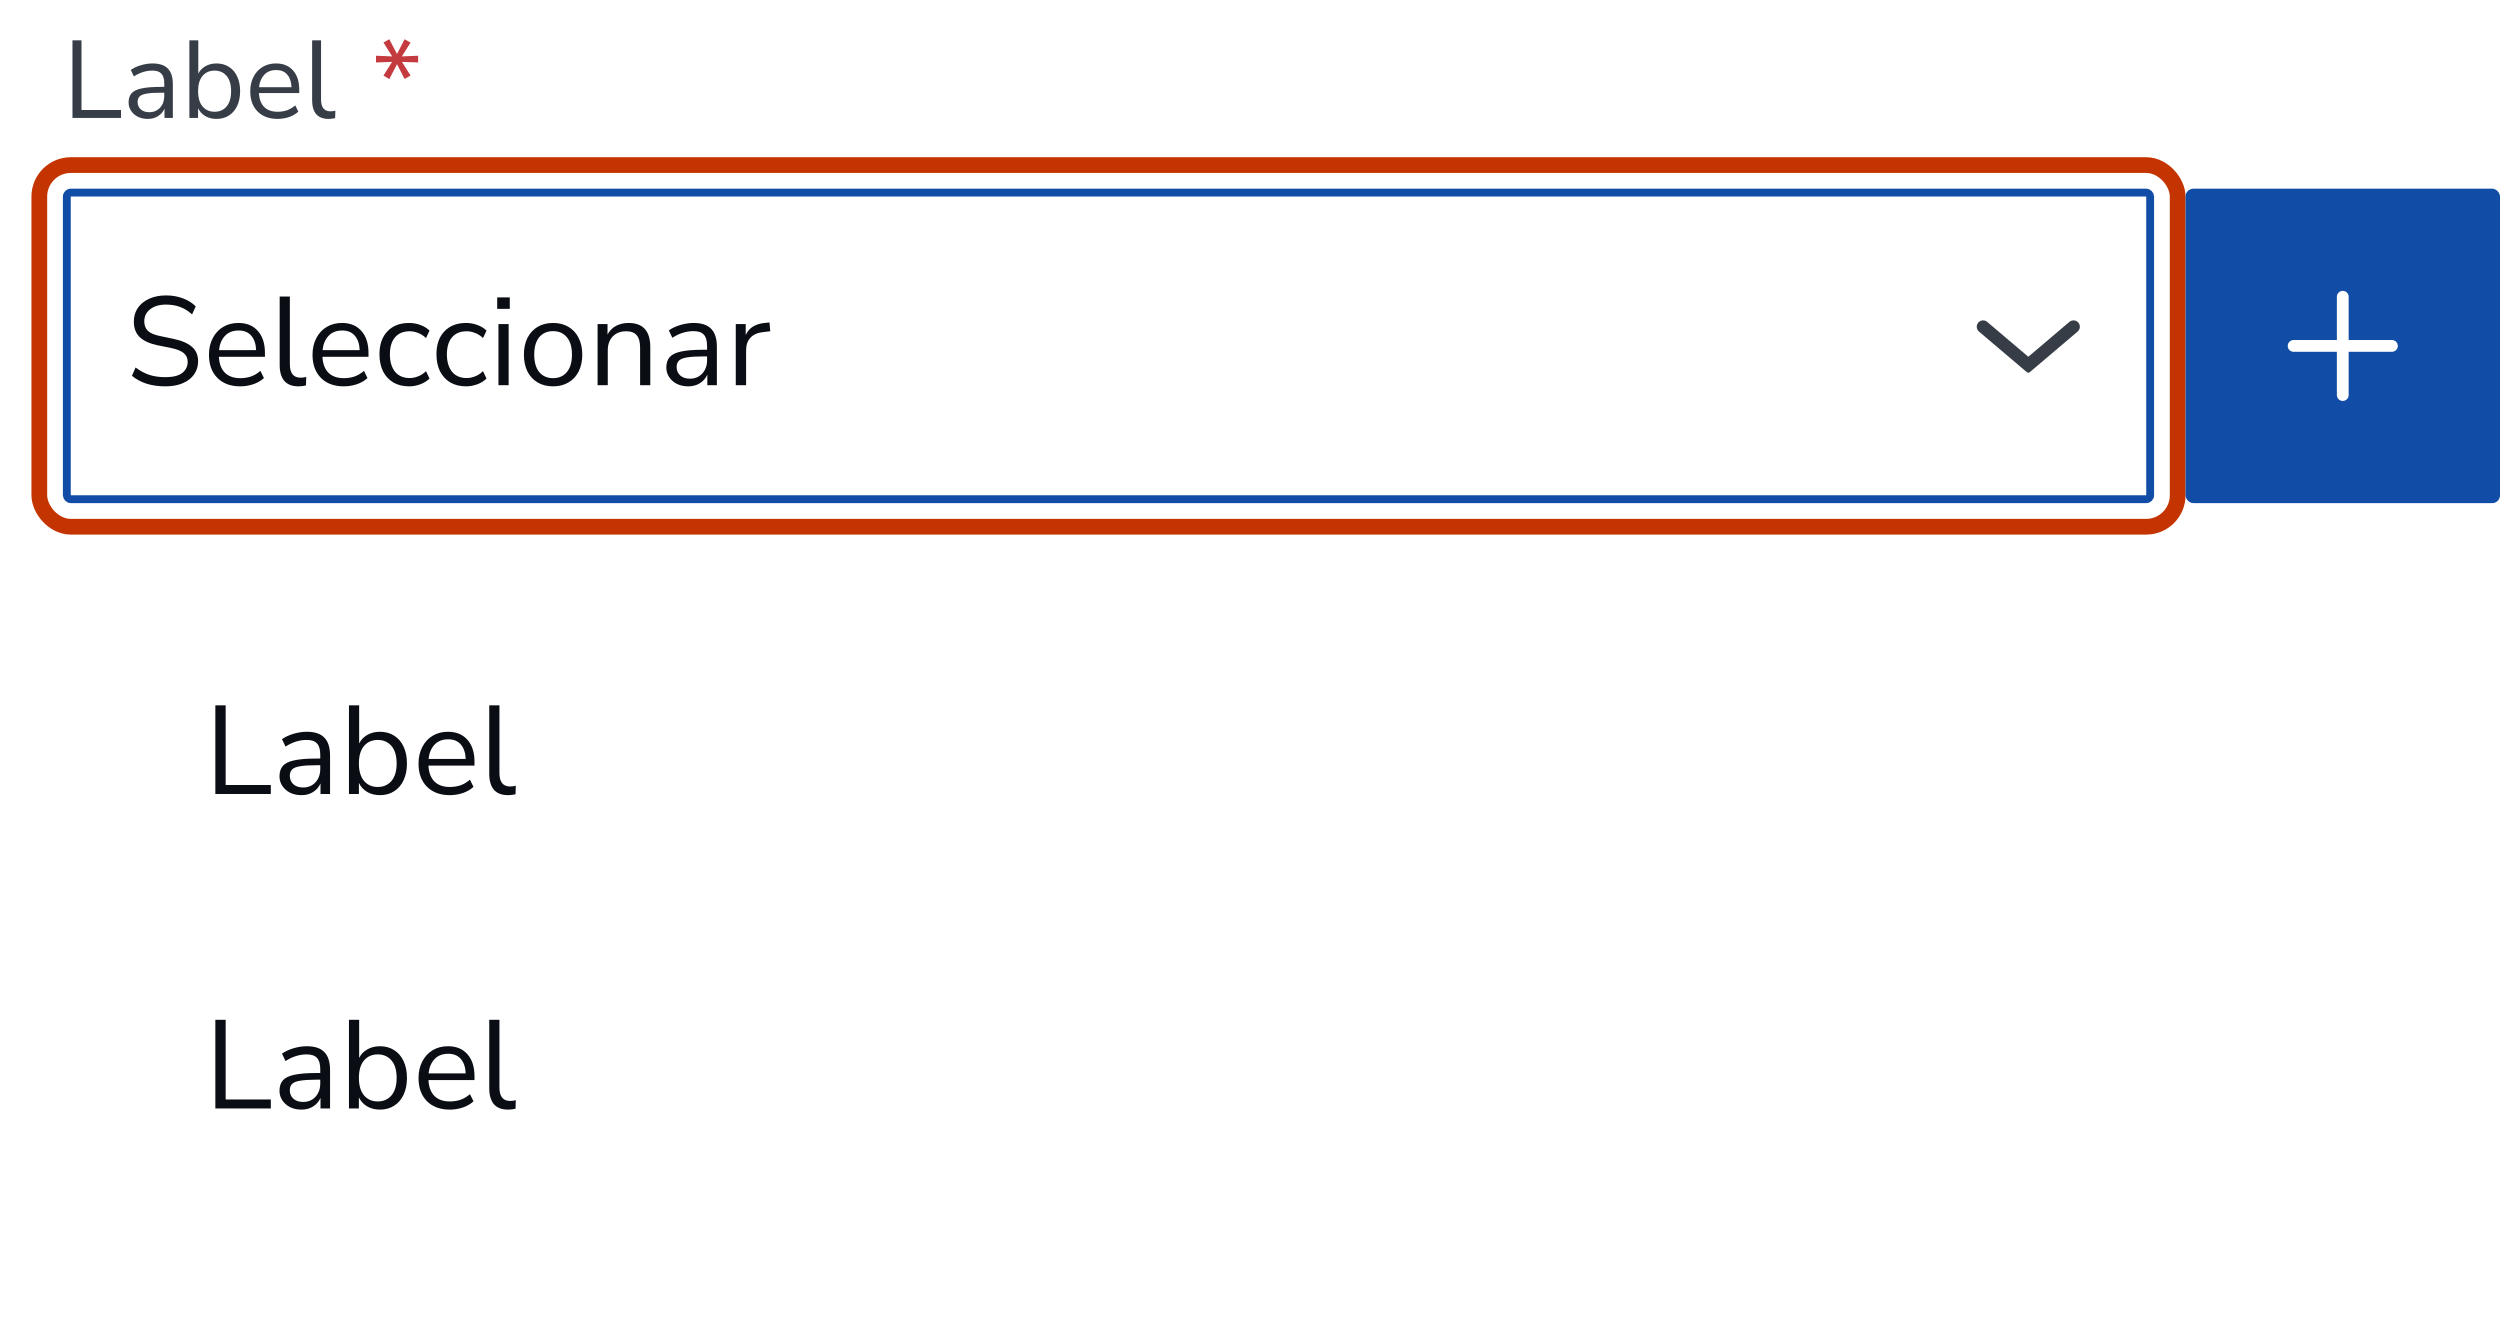 <svg width="318" height="170" viewBox="0 0 318 170" fill="none" xmlns="http://www.w3.org/2000/svg">
<path d="M9.218 15V5.13H10.366V13.992H15.392V15H9.218ZM18.808 15.126C18.341 15.126 17.921 15.037 17.548 14.86C17.184 14.673 16.894 14.421 16.68 14.104C16.465 13.787 16.358 13.432 16.358 13.04C16.358 12.545 16.484 12.153 16.736 11.864C16.997 11.575 17.422 11.369 18.01 11.248C18.607 11.117 19.419 11.052 20.446 11.052H20.894V10.618C20.894 10.039 20.772 9.624 20.53 9.372C20.296 9.111 19.918 8.98 19.396 8.98C18.985 8.98 18.588 9.041 18.206 9.162C17.823 9.274 17.431 9.461 17.03 9.722L16.638 8.896C16.992 8.644 17.422 8.443 17.926 8.294C18.439 8.145 18.929 8.07 19.396 8.07C20.273 8.07 20.922 8.285 21.342 8.714C21.771 9.143 21.986 9.811 21.986 10.716V15H20.922V13.824C20.744 14.225 20.469 14.543 20.096 14.776C19.732 15.009 19.302 15.126 18.808 15.126ZM18.99 14.272C19.55 14.272 20.007 14.081 20.362 13.698C20.716 13.306 20.894 12.811 20.894 12.214V11.794H20.46C19.704 11.794 19.106 11.831 18.668 11.906C18.238 11.971 17.935 12.093 17.758 12.27C17.59 12.438 17.506 12.671 17.506 12.97C17.506 13.353 17.636 13.665 17.898 13.908C18.168 14.151 18.532 14.272 18.99 14.272ZM27.533 15.126C26.992 15.126 26.516 15.005 26.105 14.762C25.704 14.519 25.401 14.188 25.195 13.768V15H24.089V5.13H25.223V9.372C25.419 8.971 25.723 8.653 26.133 8.42C26.544 8.187 27.011 8.07 27.533 8.07C28.14 8.07 28.667 8.215 29.115 8.504C29.573 8.784 29.923 9.19 30.165 9.722C30.417 10.245 30.543 10.87 30.543 11.598C30.543 12.317 30.417 12.942 30.165 13.474C29.923 13.997 29.573 14.403 29.115 14.692C28.667 14.981 28.14 15.126 27.533 15.126ZM27.295 14.216C27.93 14.216 28.439 13.992 28.821 13.544C29.204 13.087 29.395 12.438 29.395 11.598C29.395 10.749 29.204 10.1 28.821 9.652C28.439 9.204 27.93 8.98 27.295 8.98C26.661 8.98 26.152 9.204 25.769 9.652C25.387 10.1 25.195 10.749 25.195 11.598C25.195 12.438 25.387 13.087 25.769 13.544C26.152 13.992 26.661 14.216 27.295 14.216ZM35.318 15.126C34.244 15.126 33.395 14.813 32.77 14.188C32.144 13.553 31.831 12.695 31.831 11.612C31.831 10.912 31.971 10.296 32.252 9.764C32.532 9.223 32.914 8.807 33.4 8.518C33.894 8.219 34.464 8.07 35.108 8.07C36.032 8.07 36.755 8.369 37.278 8.966C37.8 9.554 38.062 10.366 38.062 11.402V11.836H32.938C32.975 12.611 33.199 13.203 33.609 13.614C34.02 14.015 34.59 14.216 35.318 14.216C35.728 14.216 36.12 14.155 36.493 14.034C36.867 13.903 37.221 13.693 37.557 13.404L37.95 14.202C37.642 14.491 37.249 14.72 36.773 14.888C36.297 15.047 35.812 15.126 35.318 15.126ZM35.136 8.91C34.492 8.91 33.983 9.111 33.609 9.512C33.236 9.913 33.017 10.441 32.952 11.094H37.081C37.053 10.403 36.871 9.867 36.535 9.484C36.209 9.101 35.742 8.91 35.136 8.91ZM41.789 15.126C41.098 15.126 40.575 14.925 40.221 14.524C39.875 14.113 39.703 13.521 39.703 12.746V5.13H40.837V12.662C40.837 13.661 41.233 14.16 42.027 14.16C42.26 14.16 42.47 14.132 42.657 14.076L42.629 15.028C42.339 15.093 42.059 15.126 41.789 15.126Z" fill="#363D47"/>
<path d="M49.519 10.058L48.777 9.61L49.869 7.874L47.825 7.944V7.09L49.883 7.174L48.777 5.41L49.519 4.99L50.499 6.866L51.465 4.99L52.221 5.424L51.115 7.174L53.187 7.09V7.944L51.129 7.874L52.221 9.61L51.465 10.044L50.499 8.168L49.519 10.058Z" fill="#C43B3F"/>
<rect x="8.5" y="24.5" width="265" height="39" rx="0.5" fill="white"/>
<path d="M21.04 49.144C20.155 49.144 19.355 49.032 18.64 48.808C17.925 48.573 17.307 48.237 16.784 47.8L17.248 46.744C17.792 47.16 18.363 47.469 18.96 47.672C19.557 47.875 20.251 47.976 21.04 47.976C22 47.976 22.709 47.8 23.168 47.448C23.637 47.085 23.872 46.611 23.872 46.024C23.872 45.555 23.701 45.181 23.36 44.904C23.029 44.627 22.469 44.408 21.68 44.248L20.016 43.912C19.013 43.699 18.261 43.352 17.76 42.872C17.269 42.381 17.024 41.731 17.024 40.92C17.024 40.248 17.195 39.661 17.536 39.16C17.888 38.659 18.373 38.269 18.992 37.992C19.611 37.715 20.325 37.576 21.136 37.576C21.893 37.576 22.597 37.699 23.248 37.944C23.899 38.179 24.448 38.52 24.896 38.968L24.432 39.992C23.952 39.555 23.445 39.24 22.912 39.048C22.379 38.845 21.781 38.744 21.12 38.744C20.277 38.744 19.605 38.941 19.104 39.336C18.603 39.72 18.352 40.232 18.352 40.872C18.352 41.384 18.507 41.789 18.816 42.088C19.136 42.387 19.653 42.605 20.368 42.744L22.032 43.096C23.109 43.32 23.904 43.661 24.416 44.12C24.939 44.568 25.2 45.181 25.2 45.96C25.2 46.589 25.029 47.144 24.688 47.624C24.357 48.104 23.877 48.477 23.248 48.744C22.629 49.011 21.893 49.144 21.04 49.144ZM30.564 49.144C29.337 49.144 28.366 48.787 27.652 48.072C26.937 47.347 26.58 46.365 26.58 45.128C26.58 44.328 26.74 43.624 27.06 43.016C27.38 42.397 27.817 41.923 28.372 41.592C28.937 41.251 29.588 41.08 30.324 41.08C31.38 41.08 32.206 41.421 32.804 42.104C33.401 42.776 33.7 43.704 33.7 44.888V45.384H27.844C27.886 46.269 28.142 46.947 28.612 47.416C29.081 47.875 29.732 48.104 30.564 48.104C31.033 48.104 31.481 48.035 31.908 47.896C32.334 47.747 32.74 47.507 33.124 47.176L33.572 48.088C33.22 48.419 32.772 48.68 32.228 48.872C31.684 49.053 31.129 49.144 30.564 49.144ZM30.356 42.04C29.62 42.04 29.038 42.269 28.612 42.728C28.185 43.187 27.934 43.789 27.86 44.536H32.58C32.548 43.747 32.34 43.133 31.956 42.696C31.582 42.259 31.049 42.04 30.356 42.04ZM37.959 49.144C37.17 49.144 36.573 48.915 36.167 48.456C35.773 47.987 35.575 47.309 35.575 46.424V37.72H36.871V46.328C36.871 47.469 37.325 48.04 38.231 48.04C38.498 48.04 38.738 48.008 38.951 47.944L38.919 49.032C38.589 49.107 38.269 49.144 37.959 49.144ZM43.736 49.144C42.509 49.144 41.538 48.787 40.824 48.072C40.109 47.347 39.752 46.365 39.752 45.128C39.752 44.328 39.912 43.624 40.232 43.016C40.552 42.397 40.989 41.923 41.544 41.592C42.109 41.251 42.76 41.08 43.496 41.08C44.552 41.08 45.378 41.421 45.976 42.104C46.573 42.776 46.872 43.704 46.872 44.888V45.384H41.016C41.058 46.269 41.314 46.947 41.784 47.416C42.253 47.875 42.904 48.104 43.736 48.104C44.205 48.104 44.653 48.035 45.08 47.896C45.506 47.747 45.912 47.507 46.296 47.176L46.744 48.088C46.392 48.419 45.944 48.68 45.4 48.872C44.856 49.053 44.301 49.144 43.736 49.144ZM43.528 42.04C42.792 42.04 42.21 42.269 41.784 42.728C41.357 43.187 41.106 43.789 41.032 44.536H45.752C45.72 43.747 45.512 43.133 45.128 42.696C44.754 42.259 44.221 42.04 43.528 42.04ZM52.043 49.144C51.265 49.144 50.593 48.979 50.027 48.648C49.462 48.307 49.025 47.832 48.715 47.224C48.417 46.605 48.267 45.885 48.267 45.064C48.267 43.827 48.603 42.856 49.275 42.152C49.947 41.437 50.87 41.08 52.043 41.08C52.523 41.08 52.998 41.165 53.467 41.336C53.937 41.507 54.326 41.747 54.635 42.056L54.187 43C53.878 42.701 53.537 42.483 53.163 42.344C52.801 42.205 52.454 42.136 52.123 42.136C51.313 42.136 50.689 42.392 50.251 42.904C49.814 43.405 49.595 44.131 49.595 45.08C49.595 46.008 49.814 46.744 50.251 47.288C50.689 47.821 51.313 48.088 52.123 48.088C52.454 48.088 52.801 48.019 53.163 47.88C53.537 47.741 53.878 47.517 54.187 47.208L54.635 48.152C54.326 48.461 53.931 48.707 53.451 48.888C52.982 49.059 52.513 49.144 52.043 49.144ZM59.293 49.144C58.515 49.144 57.843 48.979 57.277 48.648C56.712 48.307 56.275 47.832 55.965 47.224C55.667 46.605 55.517 45.885 55.517 45.064C55.517 43.827 55.853 42.856 56.525 42.152C57.197 41.437 58.12 41.08 59.293 41.08C59.773 41.08 60.248 41.165 60.717 41.336C61.187 41.507 61.576 41.747 61.885 42.056L61.437 43C61.128 42.701 60.787 42.483 60.413 42.344C60.051 42.205 59.704 42.136 59.373 42.136C58.563 42.136 57.939 42.392 57.501 42.904C57.064 43.405 56.845 44.131 56.845 45.08C56.845 46.008 57.064 46.744 57.501 47.288C57.939 47.821 58.563 48.088 59.373 48.088C59.704 48.088 60.051 48.019 60.413 47.88C60.787 47.741 61.128 47.517 61.437 47.208L61.885 48.152C61.576 48.461 61.181 48.707 60.701 48.888C60.232 49.059 59.763 49.144 59.293 49.144ZM63.243 39.288V37.832H64.844V39.288H63.243ZM63.404 49V41.224H64.7V49H63.404ZM70.354 49.144C69.597 49.144 68.941 48.979 68.386 48.648C67.832 48.317 67.4 47.853 67.09 47.256C66.792 46.648 66.642 45.933 66.642 45.112C66.642 44.291 66.792 43.581 67.09 42.984C67.4 42.376 67.832 41.907 68.386 41.576C68.941 41.245 69.597 41.08 70.354 41.08C71.101 41.08 71.752 41.245 72.306 41.576C72.872 41.907 73.304 42.376 73.602 42.984C73.912 43.581 74.066 44.291 74.066 45.112C74.066 45.933 73.912 46.648 73.602 47.256C73.304 47.853 72.872 48.317 72.306 48.648C71.752 48.979 71.101 49.144 70.354 49.144ZM70.354 48.104C71.08 48.104 71.661 47.848 72.098 47.336C72.536 46.813 72.754 46.072 72.754 45.112C72.754 44.141 72.536 43.4 72.098 42.888C71.661 42.376 71.08 42.12 70.354 42.12C69.618 42.12 69.032 42.376 68.594 42.888C68.168 43.4 67.954 44.141 67.954 45.112C67.954 46.072 68.168 46.813 68.594 47.336C69.032 47.848 69.618 48.104 70.354 48.104ZM76.013 49V41.224H77.277V42.552C77.533 42.061 77.895 41.693 78.365 41.448C78.834 41.203 79.362 41.08 79.949 41.08C81.794 41.08 82.717 42.104 82.717 44.152V49H81.421V44.232C81.421 43.507 81.277 42.979 80.989 42.648C80.712 42.307 80.263 42.136 79.645 42.136C78.93 42.136 78.359 42.36 77.933 42.808C77.517 43.245 77.309 43.832 77.309 44.568V49H76.013ZM87.555 49.144C87.021 49.144 86.541 49.043 86.115 48.84C85.699 48.627 85.368 48.339 85.123 47.976C84.877 47.613 84.755 47.208 84.755 46.76C84.755 46.195 84.899 45.747 85.187 45.416C85.485 45.085 85.971 44.851 86.643 44.712C87.325 44.563 88.253 44.488 89.427 44.488H89.939V43.992C89.939 43.331 89.8 42.856 89.523 42.568C89.256 42.269 88.824 42.12 88.227 42.12C87.757 42.12 87.304 42.189 86.867 42.328C86.429 42.456 85.981 42.669 85.523 42.968L85.075 42.024C85.48 41.736 85.971 41.507 86.547 41.336C87.133 41.165 87.693 41.08 88.227 41.08C89.229 41.08 89.971 41.325 90.451 41.816C90.941 42.307 91.187 43.069 91.187 44.104V49H89.971V47.656C89.768 48.115 89.453 48.477 89.027 48.744C88.611 49.011 88.12 49.144 87.555 49.144ZM87.763 48.168C88.403 48.168 88.925 47.949 89.331 47.512C89.736 47.064 89.939 46.499 89.939 45.816V45.336H89.443C88.579 45.336 87.896 45.379 87.395 45.464C86.904 45.539 86.557 45.677 86.355 45.88C86.163 46.072 86.067 46.339 86.067 46.68C86.067 47.117 86.216 47.475 86.515 47.752C86.824 48.029 87.24 48.168 87.763 48.168ZM93.591 49V41.224H94.855V42.616C95.271 41.677 96.124 41.16 97.415 41.064L97.879 41.016L97.975 42.136L97.159 42.232C96.423 42.296 95.863 42.531 95.479 42.936C95.095 43.331 94.903 43.875 94.903 44.568V49H93.591Z" fill="#0A0E14"/>
<path d="M251.726 42.176C251.346 41.853 251.346 41.266 251.726 40.944C252.028 40.688 252.47 40.688 252.772 40.944L258 45.38L263.228 40.944C263.53 40.688 263.972 40.688 264.274 40.944C264.654 41.266 264.654 41.853 264.274 42.176L258.187 47.341C258.079 47.433 257.921 47.433 257.813 47.341L251.726 42.176Z" fill="#363D47"/>
<rect x="5" y="21" width="272" height="46" rx="4" stroke="#C33400" stroke-width="2"/>
<rect x="8.5" y="24.5" width="265" height="39" rx="0.5" stroke="#114DA6"/>
<path d="M9.044 80V71.54H11.9C13.268 71.54 14.324 71.904 15.068 72.632C15.812 73.352 16.184 74.396 16.184 75.764C16.184 77.132 15.812 78.18 15.068 78.908C14.324 79.636 13.268 80 11.9 80H9.044ZM10.028 79.16H11.828C14.036 79.16 15.14 78.028 15.14 75.764C15.14 73.508 14.036 72.38 11.828 72.38H10.028V79.16ZM20.446 80.108C19.526 80.108 18.798 79.84 18.262 79.304C17.726 78.76 17.458 78.024 17.458 77.096C17.458 76.496 17.578 75.968 17.818 75.512C18.058 75.048 18.386 74.692 18.802 74.444C19.226 74.188 19.714 74.06 20.266 74.06C21.058 74.06 21.678 74.316 22.126 74.828C22.574 75.332 22.798 76.028 22.798 76.916V77.288H18.406C18.438 77.952 18.63 78.46 18.982 78.812C19.334 79.156 19.822 79.328 20.446 79.328C20.798 79.328 21.134 79.276 21.454 79.172C21.774 79.06 22.078 78.88 22.366 78.632L22.702 79.316C22.438 79.564 22.102 79.76 21.694 79.904C21.286 80.04 20.87 80.108 20.446 80.108ZM20.29 74.78C19.738 74.78 19.302 74.952 18.982 75.296C18.662 75.64 18.474 76.092 18.418 76.652H21.958C21.934 76.06 21.778 75.6 21.49 75.272C21.21 74.944 20.81 74.78 20.29 74.78ZM26.545 80.108C25.857 80.108 25.341 79.928 24.997 79.568C24.653 79.2 24.481 78.672 24.481 77.984V74.924H23.341V74.168H24.481V72.38H25.453V74.168H27.301V74.924H25.453V77.888C25.453 78.344 25.549 78.692 25.741 78.932C25.933 79.164 26.245 79.28 26.677 79.28C26.805 79.28 26.933 79.264 27.061 79.232C27.189 79.2 27.305 79.168 27.409 79.136L27.577 79.88C27.473 79.936 27.321 79.988 27.121 80.036C26.921 80.084 26.729 80.108 26.545 80.108ZM30.236 80.108C29.836 80.108 29.476 80.032 29.156 79.88C28.844 79.72 28.596 79.504 28.412 79.232C28.228 78.96 28.136 78.656 28.136 78.32C28.136 77.896 28.244 77.56 28.46 77.312C28.684 77.064 29.048 76.888 29.552 76.784C30.064 76.672 30.76 76.616 31.64 76.616H32.024V76.244C32.024 75.748 31.92 75.392 31.712 75.176C31.512 74.952 31.188 74.84 30.74 74.84C30.388 74.84 30.048 74.892 29.72 74.996C29.392 75.092 29.056 75.252 28.712 75.476L28.376 74.768C28.68 74.552 29.048 74.38 29.48 74.252C29.92 74.124 30.34 74.06 30.74 74.06C31.492 74.06 32.048 74.244 32.408 74.612C32.776 74.98 32.96 75.552 32.96 76.328V80H32.048V78.992C31.896 79.336 31.66 79.608 31.34 79.808C31.028 80.008 30.66 80.108 30.236 80.108ZM30.392 79.376C30.872 79.376 31.264 79.212 31.568 78.884C31.872 78.548 32.024 78.124 32.024 77.612V77.252H31.652C31.004 77.252 30.492 77.284 30.116 77.348C29.748 77.404 29.488 77.508 29.336 77.66C29.192 77.804 29.12 78.004 29.12 78.26C29.12 78.588 29.232 78.856 29.456 79.064C29.688 79.272 30 79.376 30.392 79.376ZM34.644 72.716V71.624H35.844V72.716H34.644ZM34.764 80V74.168H35.736V80H34.764ZM39.341 80.108C38.749 80.108 38.301 79.936 37.997 79.592C37.701 79.24 37.553 78.732 37.553 78.068V71.54H38.525V77.996C38.525 78.852 38.865 79.28 39.545 79.28C39.745 79.28 39.925 79.256 40.085 79.208L40.061 80.024C39.813 80.08 39.573 80.108 39.341 80.108Z" fill="#363D47"/>
<g filter="url(#filter0_d_1977_236690)">
<rect x="8" y="68" width="266" height="92" rx="2" fill="white"/>
<path d="M27.392 99V87.72H28.704V97.848H34.448V99H27.392ZM38.352 99.144C37.818 99.144 37.338 99.043 36.911 98.84C36.495 98.627 36.165 98.339 35.919 97.976C35.674 97.613 35.551 97.208 35.551 96.76C35.551 96.195 35.696 95.747 35.983 95.416C36.282 95.085 36.767 94.851 37.44 94.712C38.122 94.563 39.05 94.488 40.224 94.488H40.736V93.992C40.736 93.331 40.597 92.856 40.319 92.568C40.053 92.269 39.621 92.12 39.023 92.12C38.554 92.12 38.101 92.189 37.663 92.328C37.226 92.456 36.778 92.669 36.319 92.968L35.871 92.024C36.277 91.736 36.767 91.507 37.343 91.336C37.93 91.165 38.49 91.08 39.023 91.08C40.026 91.08 40.767 91.325 41.248 91.816C41.738 92.307 41.983 93.069 41.983 94.104V99H40.767V97.656C40.565 98.115 40.25 98.477 39.824 98.744C39.407 99.011 38.917 99.144 38.352 99.144ZM38.559 98.168C39.2 98.168 39.722 97.949 40.127 97.512C40.533 97.064 40.736 96.499 40.736 95.816V95.336H40.239C39.376 95.336 38.693 95.379 38.191 95.464C37.701 95.539 37.354 95.677 37.151 95.88C36.959 96.072 36.864 96.339 36.864 96.68C36.864 97.117 37.013 97.475 37.312 97.752C37.621 98.029 38.037 98.168 38.559 98.168ZM48.324 99.144C47.705 99.144 47.161 99.005 46.692 98.728C46.233 98.451 45.886 98.072 45.652 97.592V99H44.388V87.72H45.684V92.568C45.908 92.109 46.255 91.747 46.724 91.48C47.193 91.213 47.727 91.08 48.324 91.08C49.017 91.08 49.62 91.245 50.132 91.576C50.654 91.896 51.054 92.36 51.332 92.968C51.62 93.565 51.764 94.28 51.764 95.112C51.764 95.933 51.62 96.648 51.332 97.256C51.054 97.853 50.654 98.317 50.132 98.648C49.62 98.979 49.017 99.144 48.324 99.144ZM48.052 98.104C48.777 98.104 49.358 97.848 49.796 97.336C50.233 96.813 50.452 96.072 50.452 95.112C50.452 94.141 50.233 93.4 49.796 92.888C49.358 92.376 48.777 92.12 48.052 92.12C47.327 92.12 46.745 92.376 46.308 92.888C45.87 93.4 45.652 94.141 45.652 95.112C45.652 96.072 45.87 96.813 46.308 97.336C46.745 97.848 47.327 98.104 48.052 98.104ZM57.22 99.144C55.993 99.144 55.023 98.787 54.308 98.072C53.593 97.347 53.236 96.365 53.236 95.128C53.236 94.328 53.396 93.624 53.716 93.016C54.036 92.397 54.473 91.923 55.028 91.592C55.593 91.251 56.244 91.08 56.98 91.08C58.036 91.08 58.863 91.421 59.46 92.104C60.057 92.776 60.356 93.704 60.356 94.888V95.384H54.5C54.543 96.269 54.799 96.947 55.268 97.416C55.737 97.875 56.388 98.104 57.22 98.104C57.689 98.104 58.137 98.035 58.564 97.896C58.991 97.747 59.396 97.507 59.78 97.176L60.228 98.088C59.876 98.419 59.428 98.68 58.884 98.872C58.34 99.053 57.785 99.144 57.22 99.144ZM57.012 92.04C56.276 92.04 55.695 92.269 55.268 92.728C54.841 93.187 54.591 93.789 54.516 94.536H59.236C59.204 93.747 58.996 93.133 58.612 92.696C58.239 92.259 57.705 92.04 57.012 92.04ZM64.616 99.144C63.826 99.144 63.229 98.915 62.824 98.456C62.429 97.987 62.232 97.309 62.232 96.424V87.72H63.528V96.328C63.528 97.469 63.981 98.04 64.888 98.04C65.154 98.04 65.394 98.008 65.608 97.944L65.576 99.032C65.245 99.107 64.925 99.144 64.616 99.144Z" fill="#0A0E14"/>
<path d="M27.392 139V127.72H28.704V137.848H34.448V139H27.392ZM38.352 139.144C37.818 139.144 37.338 139.043 36.911 138.84C36.495 138.627 36.165 138.339 35.919 137.976C35.674 137.613 35.551 137.208 35.551 136.76C35.551 136.195 35.696 135.747 35.983 135.416C36.282 135.085 36.767 134.851 37.44 134.712C38.122 134.563 39.05 134.488 40.224 134.488H40.736V133.992C40.736 133.331 40.597 132.856 40.319 132.568C40.053 132.269 39.621 132.12 39.023 132.12C38.554 132.12 38.101 132.189 37.663 132.328C37.226 132.456 36.778 132.669 36.319 132.968L35.871 132.024C36.277 131.736 36.767 131.507 37.343 131.336C37.93 131.165 38.49 131.08 39.023 131.08C40.026 131.08 40.767 131.325 41.248 131.816C41.738 132.307 41.983 133.069 41.983 134.104V139H40.767V137.656C40.565 138.115 40.25 138.477 39.824 138.744C39.407 139.011 38.917 139.144 38.352 139.144ZM38.559 138.168C39.2 138.168 39.722 137.949 40.127 137.512C40.533 137.064 40.736 136.499 40.736 135.816V135.336H40.239C39.376 135.336 38.693 135.379 38.191 135.464C37.701 135.539 37.354 135.677 37.151 135.88C36.959 136.072 36.864 136.339 36.864 136.68C36.864 137.117 37.013 137.475 37.312 137.752C37.621 138.029 38.037 138.168 38.559 138.168ZM48.324 139.144C47.705 139.144 47.161 139.005 46.692 138.728C46.233 138.451 45.886 138.072 45.652 137.592V139H44.388V127.72H45.684V132.568C45.908 132.109 46.255 131.747 46.724 131.48C47.193 131.213 47.727 131.08 48.324 131.08C49.017 131.08 49.62 131.245 50.132 131.576C50.654 131.896 51.054 132.36 51.332 132.968C51.62 133.565 51.764 134.28 51.764 135.112C51.764 135.933 51.62 136.648 51.332 137.256C51.054 137.853 50.654 138.317 50.132 138.648C49.62 138.979 49.017 139.144 48.324 139.144ZM48.052 138.104C48.777 138.104 49.358 137.848 49.796 137.336C50.233 136.813 50.452 136.072 50.452 135.112C50.452 134.141 50.233 133.4 49.796 132.888C49.358 132.376 48.777 132.12 48.052 132.12C47.327 132.12 46.745 132.376 46.308 132.888C45.87 133.4 45.652 134.141 45.652 135.112C45.652 136.072 45.87 136.813 46.308 137.336C46.745 137.848 47.327 138.104 48.052 138.104ZM57.22 139.144C55.993 139.144 55.023 138.787 54.308 138.072C53.593 137.347 53.236 136.365 53.236 135.128C53.236 134.328 53.396 133.624 53.716 133.016C54.036 132.397 54.473 131.923 55.028 131.592C55.593 131.251 56.244 131.08 56.98 131.08C58.036 131.08 58.863 131.421 59.46 132.104C60.057 132.776 60.356 133.704 60.356 134.888V135.384H54.5C54.543 136.269 54.799 136.947 55.268 137.416C55.737 137.875 56.388 138.104 57.22 138.104C57.689 138.104 58.137 138.035 58.564 137.896C58.991 137.747 59.396 137.507 59.78 137.176L60.228 138.088C59.876 138.419 59.428 138.68 58.884 138.872C58.34 139.053 57.785 139.144 57.22 139.144ZM57.012 132.04C56.276 132.04 55.695 132.269 55.268 132.728C54.841 133.187 54.591 133.789 54.516 134.536H59.236C59.204 133.747 58.996 133.133 58.612 132.696C58.239 132.259 57.705 132.04 57.012 132.04ZM64.616 139.144C63.826 139.144 63.229 138.915 62.824 138.456C62.429 137.987 62.232 137.309 62.232 136.424V127.72H63.528V136.328C63.528 137.469 63.981 138.04 64.888 138.04C65.154 138.04 65.394 138.008 65.608 137.944L65.576 139.032C65.245 139.107 64.925 139.144 64.616 139.144Z" fill="#0A0E14"/>
</g>
<rect x="278" y="24" width="40" height="40" rx="1" fill="#114DA6"/>
<path d="M298 51C297.586 51 297.25 50.664 297.25 50.25V44.75H291.75C291.336 44.75 291 44.414 291 44C291 43.586 291.336 43.25 291.75 43.25H297.25V37.75C297.25 37.336 297.586 37 298 37C298.414 37 298.75 37.336 298.75 37.75V43.25H304.25C304.664 43.25 305 43.586 305 44C305 44.414 304.664 44.75 304.25 44.75H298.75V50.25C298.75 50.664 298.414 51 298 51Z" fill="white"/>
<defs>
<filter id="filter0_d_1977_236690" x="0" y="62" width="282" height="108" filterUnits="userSpaceOnUse" color-interpolation-filters="sRGB">
<feFlood flood-opacity="0" result="BackgroundImageFix"/>
<feColorMatrix in="SourceAlpha" type="matrix" values="0 0 0 0 0 0 0 0 0 0 0 0 0 0 0 0 0 0 127 0" result="hardAlpha"/>
<feOffset dy="2"/>
<feGaussianBlur stdDeviation="4"/>
<feColorMatrix type="matrix" values="0 0 0 0 0 0 0 0 0 0 0 0 0 0 0.094 0 0 0 0.16 0"/>
<feBlend mode="normal" in2="BackgroundImageFix" result="effect1_dropShadow_1977_236690"/>
<feBlend mode="normal" in="SourceGraphic" in2="effect1_dropShadow_1977_236690" result="shape"/>
</filter>
</defs>
</svg>
